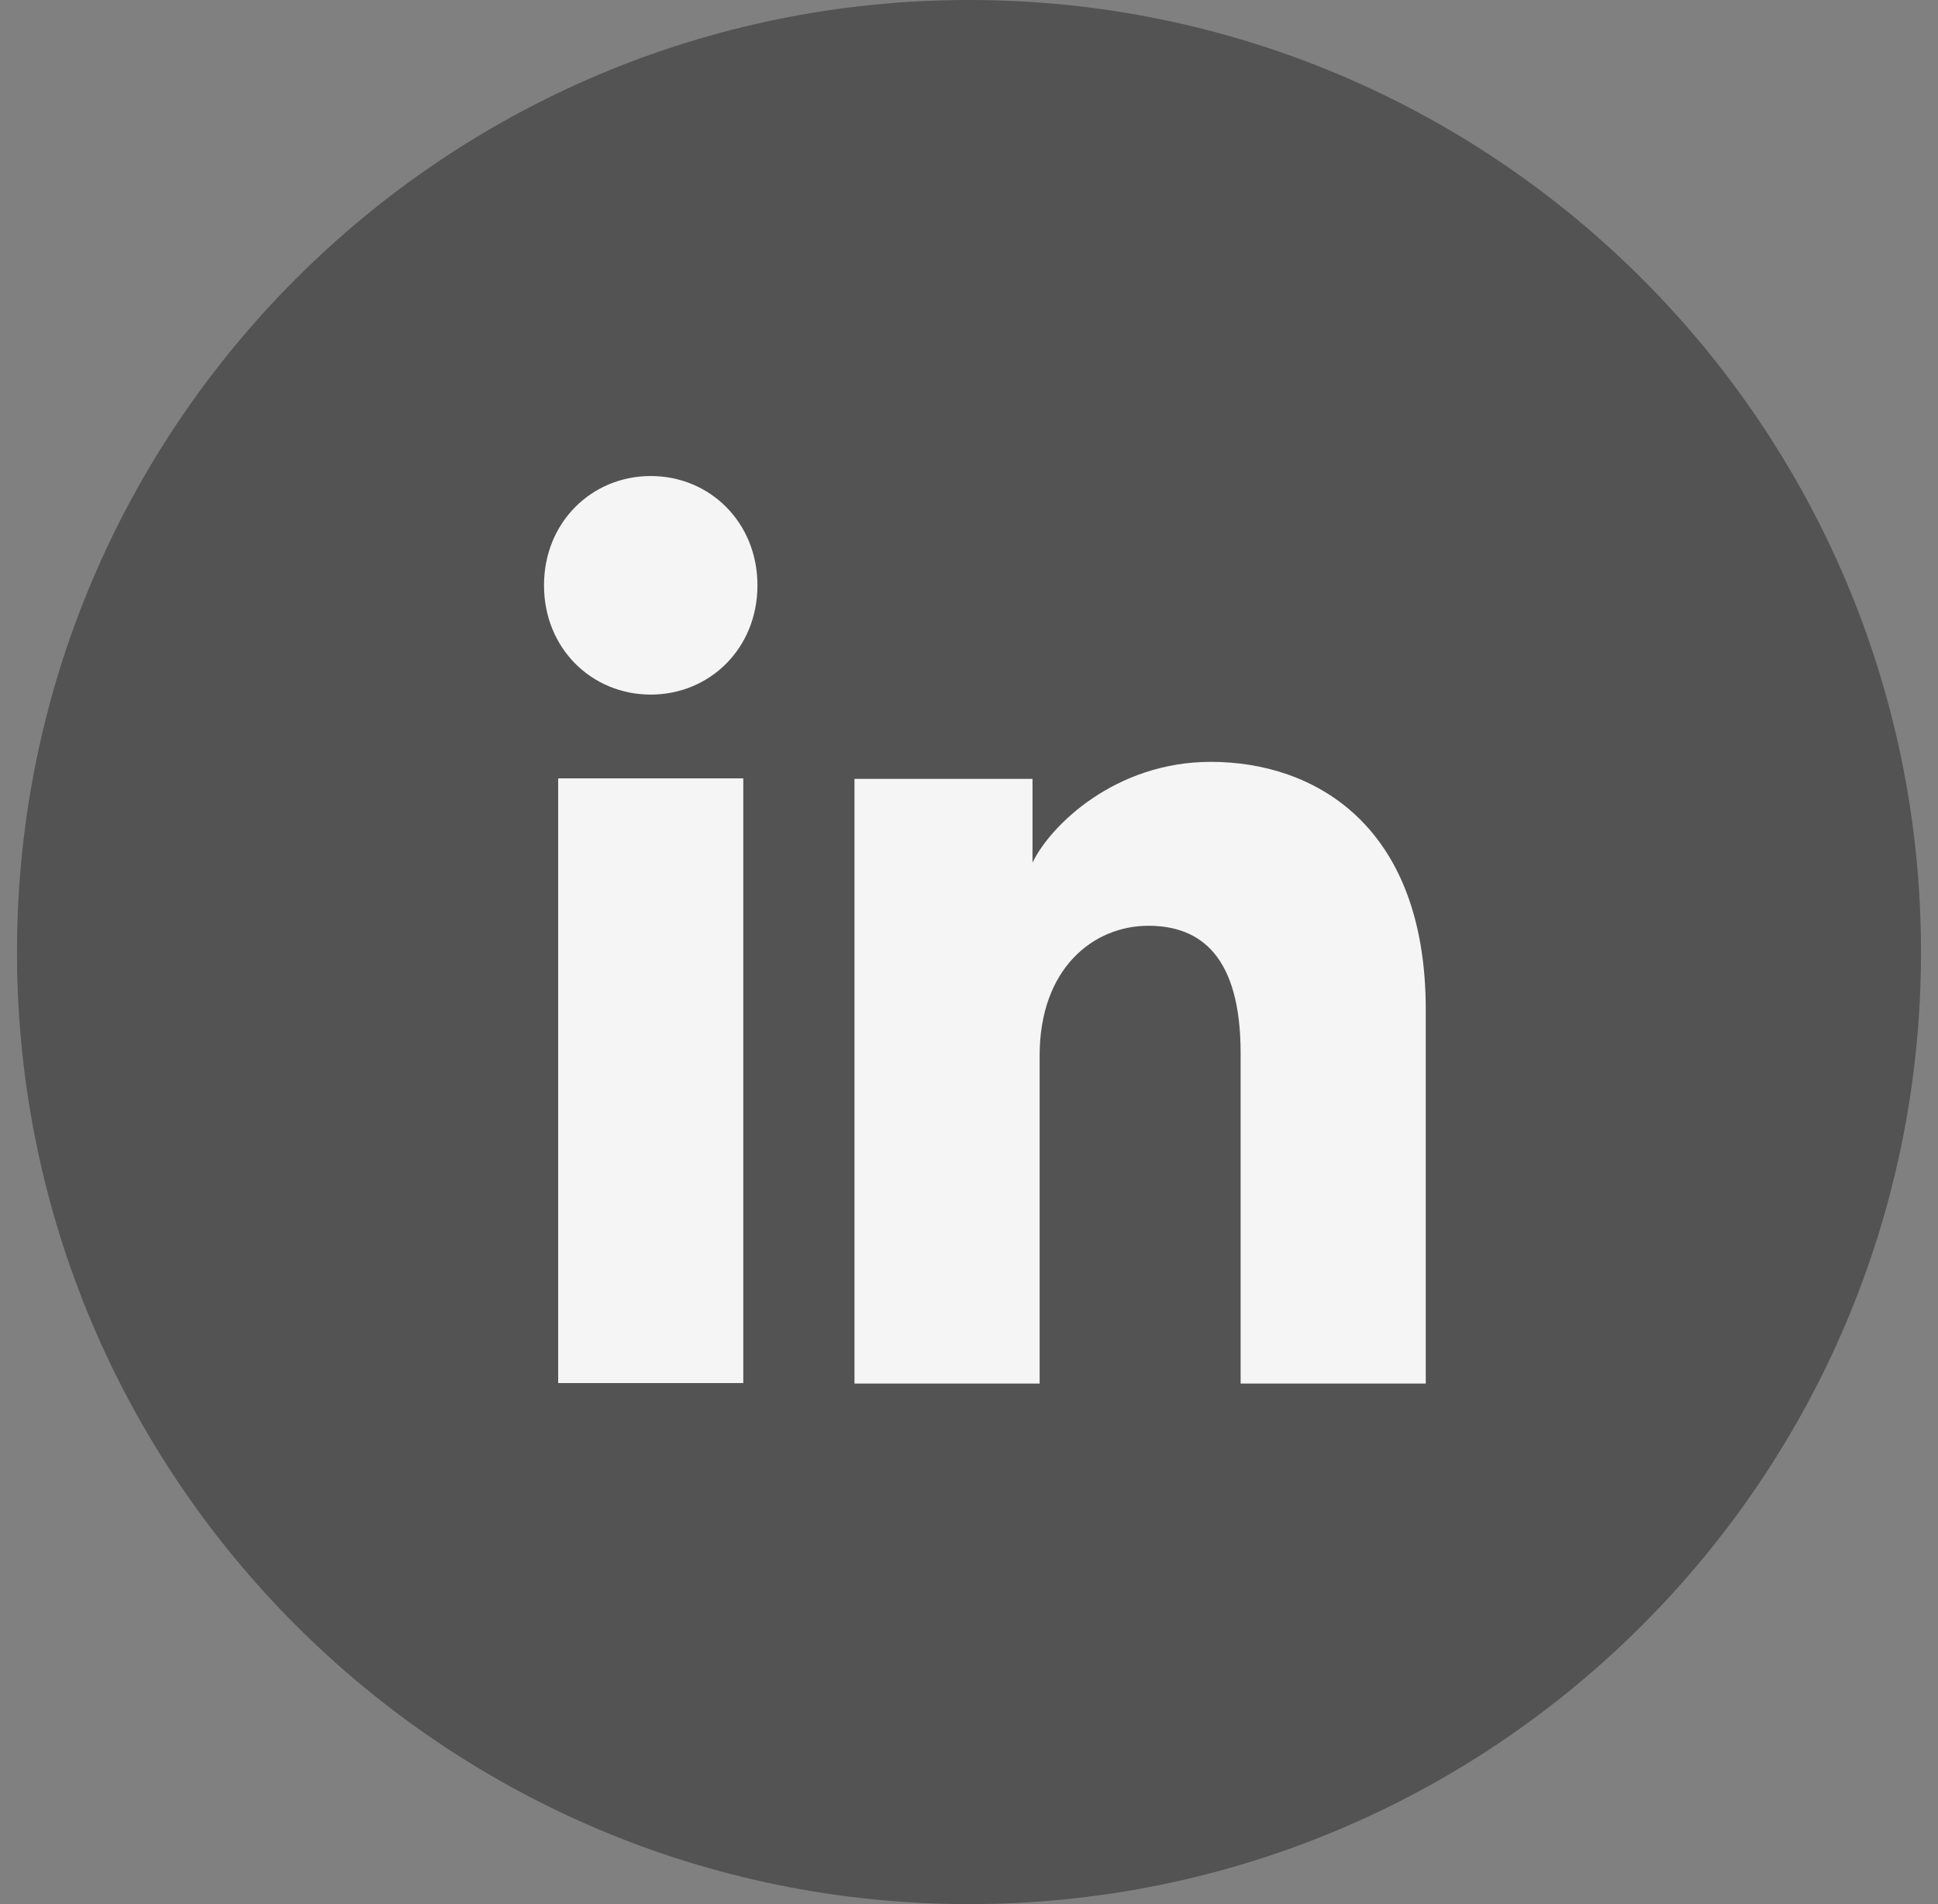 <svg width="57" height="56" viewBox="0 0 57 56" fill="none" xmlns="http://www.w3.org/2000/svg">
    <rect x="0" y="0" width="57" height="56" fill="#808080" stroke="none"/>
    <path
        d="M0.5 28C0.5 12.536 13.036 0 28.5 0C43.964 0 56.5 12.536 56.5 28C56.5 43.464 43.964 56 28.5 56C13.036 56 0.5 43.464 0.5 28Z"
        fill="#131010" fill-opacity="0.4" />
    <path
        d="M36.489 40.69H41.934V29.691C41.934 24.259 38.651 22.406 35.613 22.406C32.803 22.406 30.895 24.275 30.368 25.37V22.906H25.132V40.69H30.577V31.048C30.577 28.477 32.16 27.227 33.776 27.227C35.304 27.227 36.489 28.111 36.489 30.977V40.69Z"
        fill="#F5F5F5" />
    <path
        d="M16 17.215C16 19.071 17.405 20.428 19.139 20.428C20.873 20.428 22.278 19.071 22.278 17.215C22.278 15.358 20.873 14 19.139 14C17.405 14 16 15.358 16 17.215Z"
        fill="#F5F5F5" />
    <path d="M16.417 40.676H21.861V22.892H16.417V40.676Z" fill="#F5F5F5" />
</svg>
    